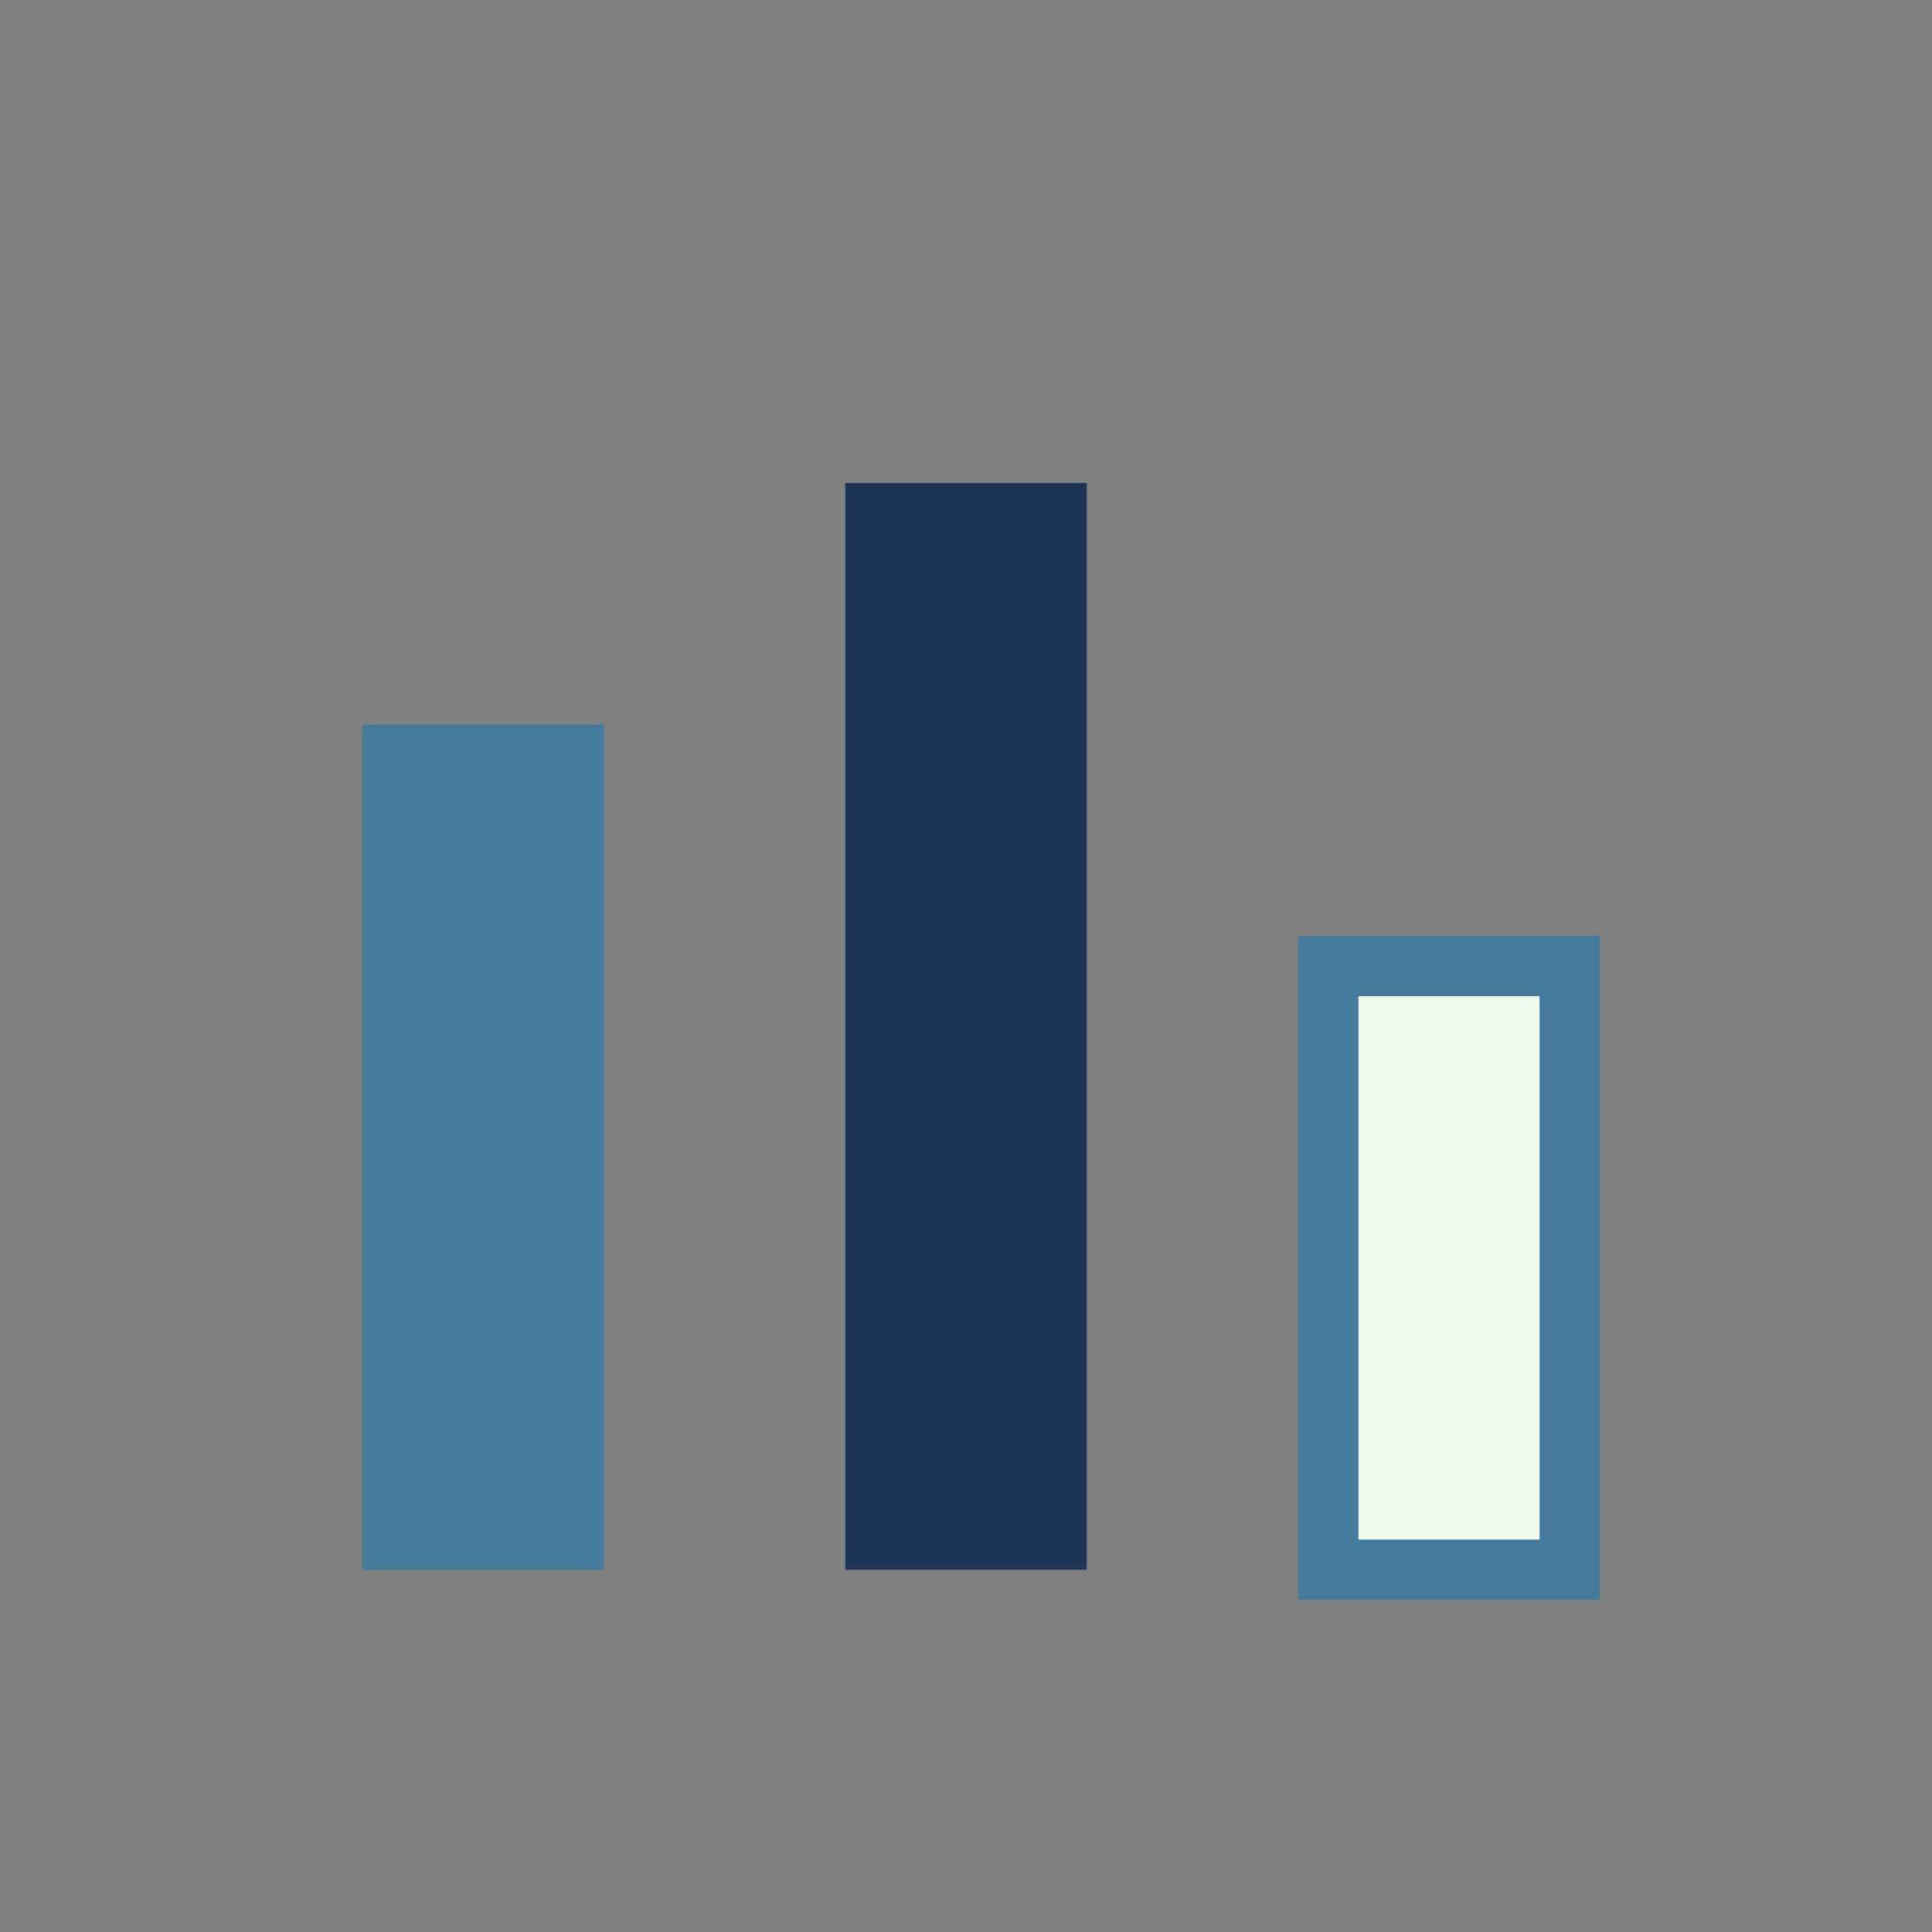 <?xml version="1.0" encoding="UTF-8"?>
<svg xmlns="http://www.w3.org/2000/svg" width="32" height="32" viewBox="0 0 32 32"><rect x="0" y="0" width="32" height="32" fill="#808080" stroke="none"/><rect x="6" y="12" width="4" height="14" fill="#457B9D"/><rect x="14" y="8" width="4" height="18" fill="#1D3557"/><rect x="22" y="16" width="4" height="10" fill="#F1FAEE" stroke="#457B9D" stroke-width="1"/></svg>